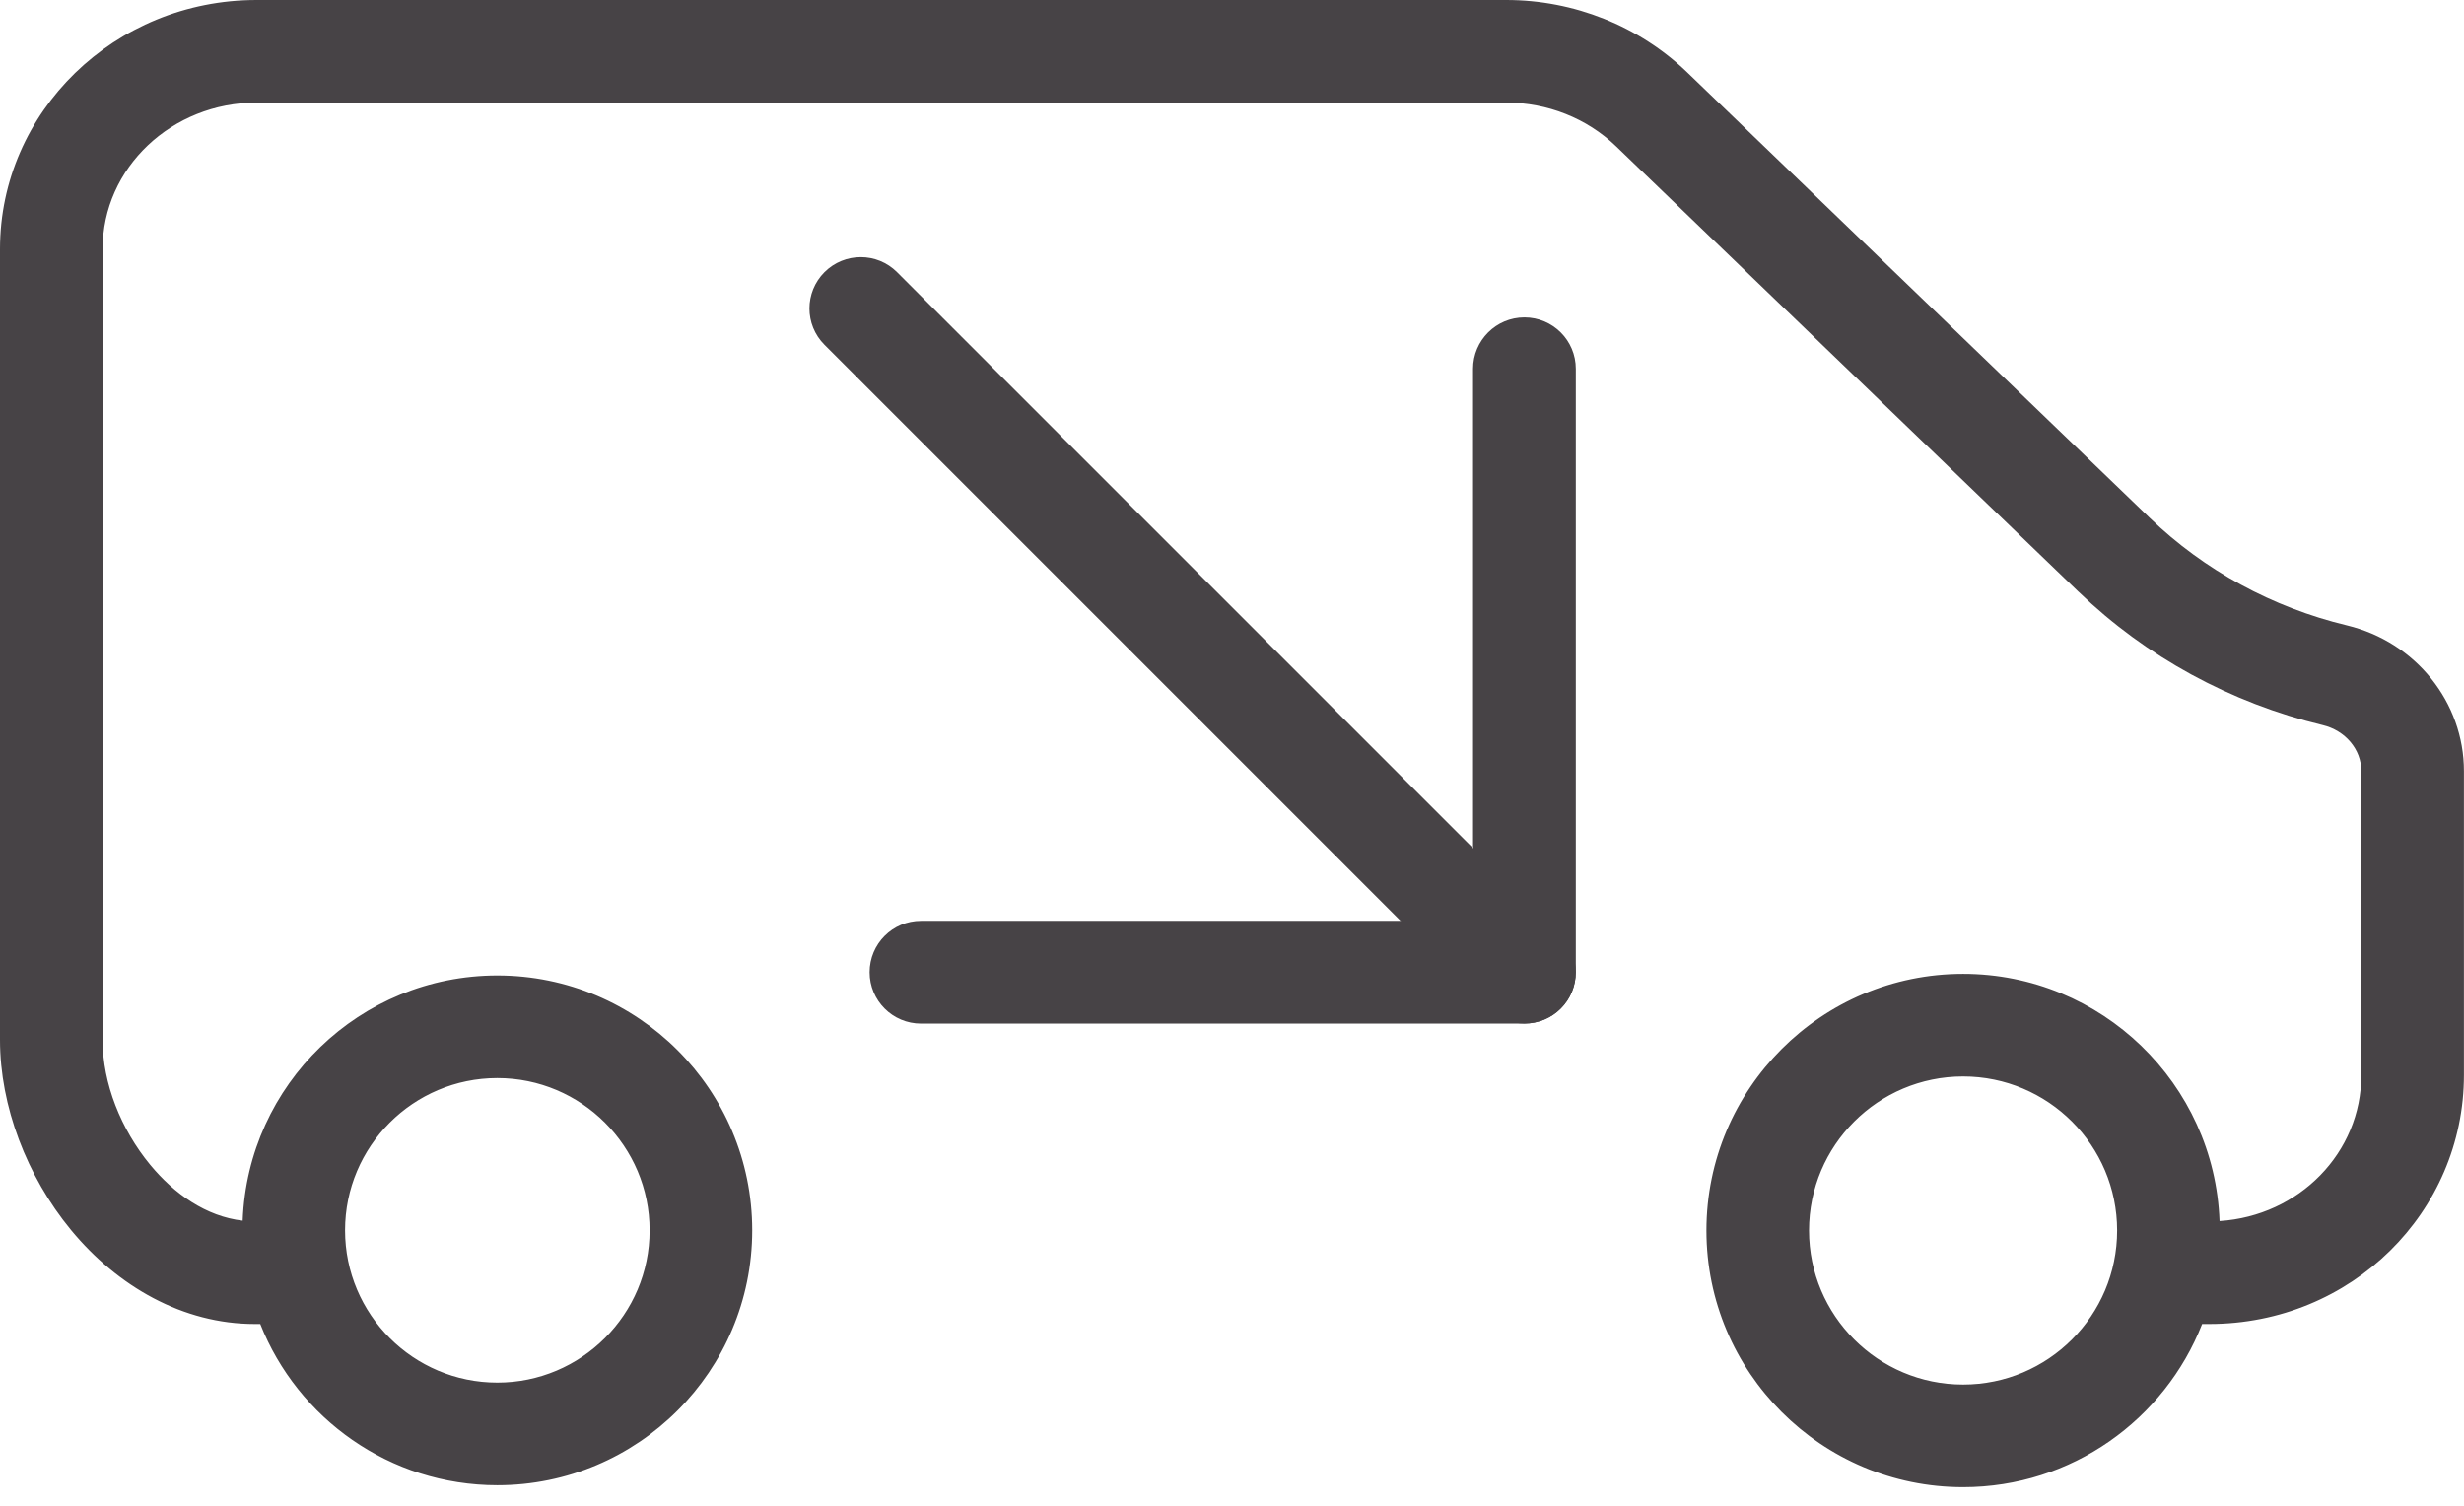 <?xml version="1.0" encoding="UTF-8" standalone="no"?>
<!DOCTYPE svg PUBLIC "-//W3C//DTD SVG 1.1//EN" "http://www.w3.org/Graphics/SVG/1.1/DTD/svg11.dtd">
<svg width="100%" height="100%" viewBox="0 0 72 44" version="1.1" xmlns="http://www.w3.org/2000/svg" xmlns:xlink="http://www.w3.org/1999/xlink" xml:space="preserve" xmlns:serif="http://www.serif.com/" style="fill-rule:evenodd;clip-rule:evenodd;stroke-linejoin:round;stroke-miterlimit:2;">
    <g transform="matrix(1,0,0,1,-0.001,0.002)">
        <path d="M7.606,38.686L7.448,38.686C5.346,38.686 3.436,37.588 2.075,35.938C0.781,34.369 0.001,32.314 0.001,30.389C0.001,30.389 0.001,7.276 0.001,7.276C0.001,3.271 3.343,-0.002 7.5,-0.002L44.013,-0.002C45.995,-0.002 47.896,0.76 49.297,2.108C49.297,2.109 49.298,2.109 49.298,2.109C49.298,2.109 62.822,15.136 62.822,15.135C64.411,16.665 66.401,17.748 68.578,18.272C70.599,18.759 71.999,20.526 71.999,22.532L71.999,31.407C71.999,35.416 68.713,38.686 64.552,38.686L64.349,38.686C63.256,41.476 60.539,43.454 57.364,43.454C53.225,43.454 49.864,40.093 49.864,35.954C49.864,31.815 53.225,28.455 57.364,28.455C61.41,28.455 64.712,31.666 64.858,35.678C67.181,35.528 69.001,33.685 69.001,31.407C69.001,31.407 69.001,22.532 69.001,22.532C69.001,21.889 68.525,21.343 67.876,21.187C65.177,20.536 62.713,19.192 60.743,17.295C60.742,17.295 60.742,17.295 60.742,17.295C60.742,17.295 47.218,4.268 47.219,4.269C46.369,3.452 45.215,2.996 44.013,2.996L7.5,2.996C5.029,2.996 2.999,4.896 2.999,7.276L2.999,30.389C2.999,31.655 3.536,32.998 4.387,34.031C5.094,34.888 6.028,35.545 7.092,35.667C7.24,31.687 10.518,28.502 14.534,28.502C18.644,28.502 21.981,31.839 21.981,35.949C21.981,40.06 18.644,43.397 14.534,43.397C11.389,43.397 8.698,41.444 7.606,38.686ZM61.865,35.954C61.865,38.439 59.848,40.456 57.364,40.456C54.879,40.456 52.862,38.439 52.862,35.954C52.862,33.47 54.879,31.453 57.364,31.453C59.848,31.453 61.865,33.47 61.865,35.954ZM18.983,35.949C18.983,38.405 16.989,40.399 14.534,40.399C12.078,40.399 10.084,38.405 10.084,35.949C10.084,33.494 12.078,31.5 14.534,31.5C16.989,31.5 18.983,33.494 18.983,35.949Z" style="fill:rgb(71,67,70);"/>
        <g transform="matrix(-1.039,-1.27252e-16,-1.27252e-16,1.039,44.546,28.407)">
            <path d="M1.445,-1.445L1.445,-16.971C1.445,-17.769 0.798,-18.416 0,-18.416C-0.798,-18.416 -1.445,-17.769 -1.445,-16.971L-1.445,0C-1.445,0.798 -0.798,1.445 0,1.445L16.971,1.445C17.769,1.445 18.416,0.798 18.416,0C18.416,-0.798 17.769,-1.445 16.971,-1.445L1.445,-1.445Z" style="fill:rgb(71,67,70);"/>
        </g>
        <g transform="matrix(-0.653,-0.653,0.735,-0.735,33.987,33.285)">
            <path d="M-4.351,11.946L25.351,11.946C26.247,11.946 26.974,11.299 26.974,10.503C26.974,9.707 26.247,9.06 25.351,9.06L-4.351,9.06C-5.247,9.06 -5.974,9.707 -5.974,10.503C-5.974,11.299 -5.247,11.946 -4.351,11.946Z" style="fill:rgb(71,67,70);"/>
        </g>
    </g>
</svg>

